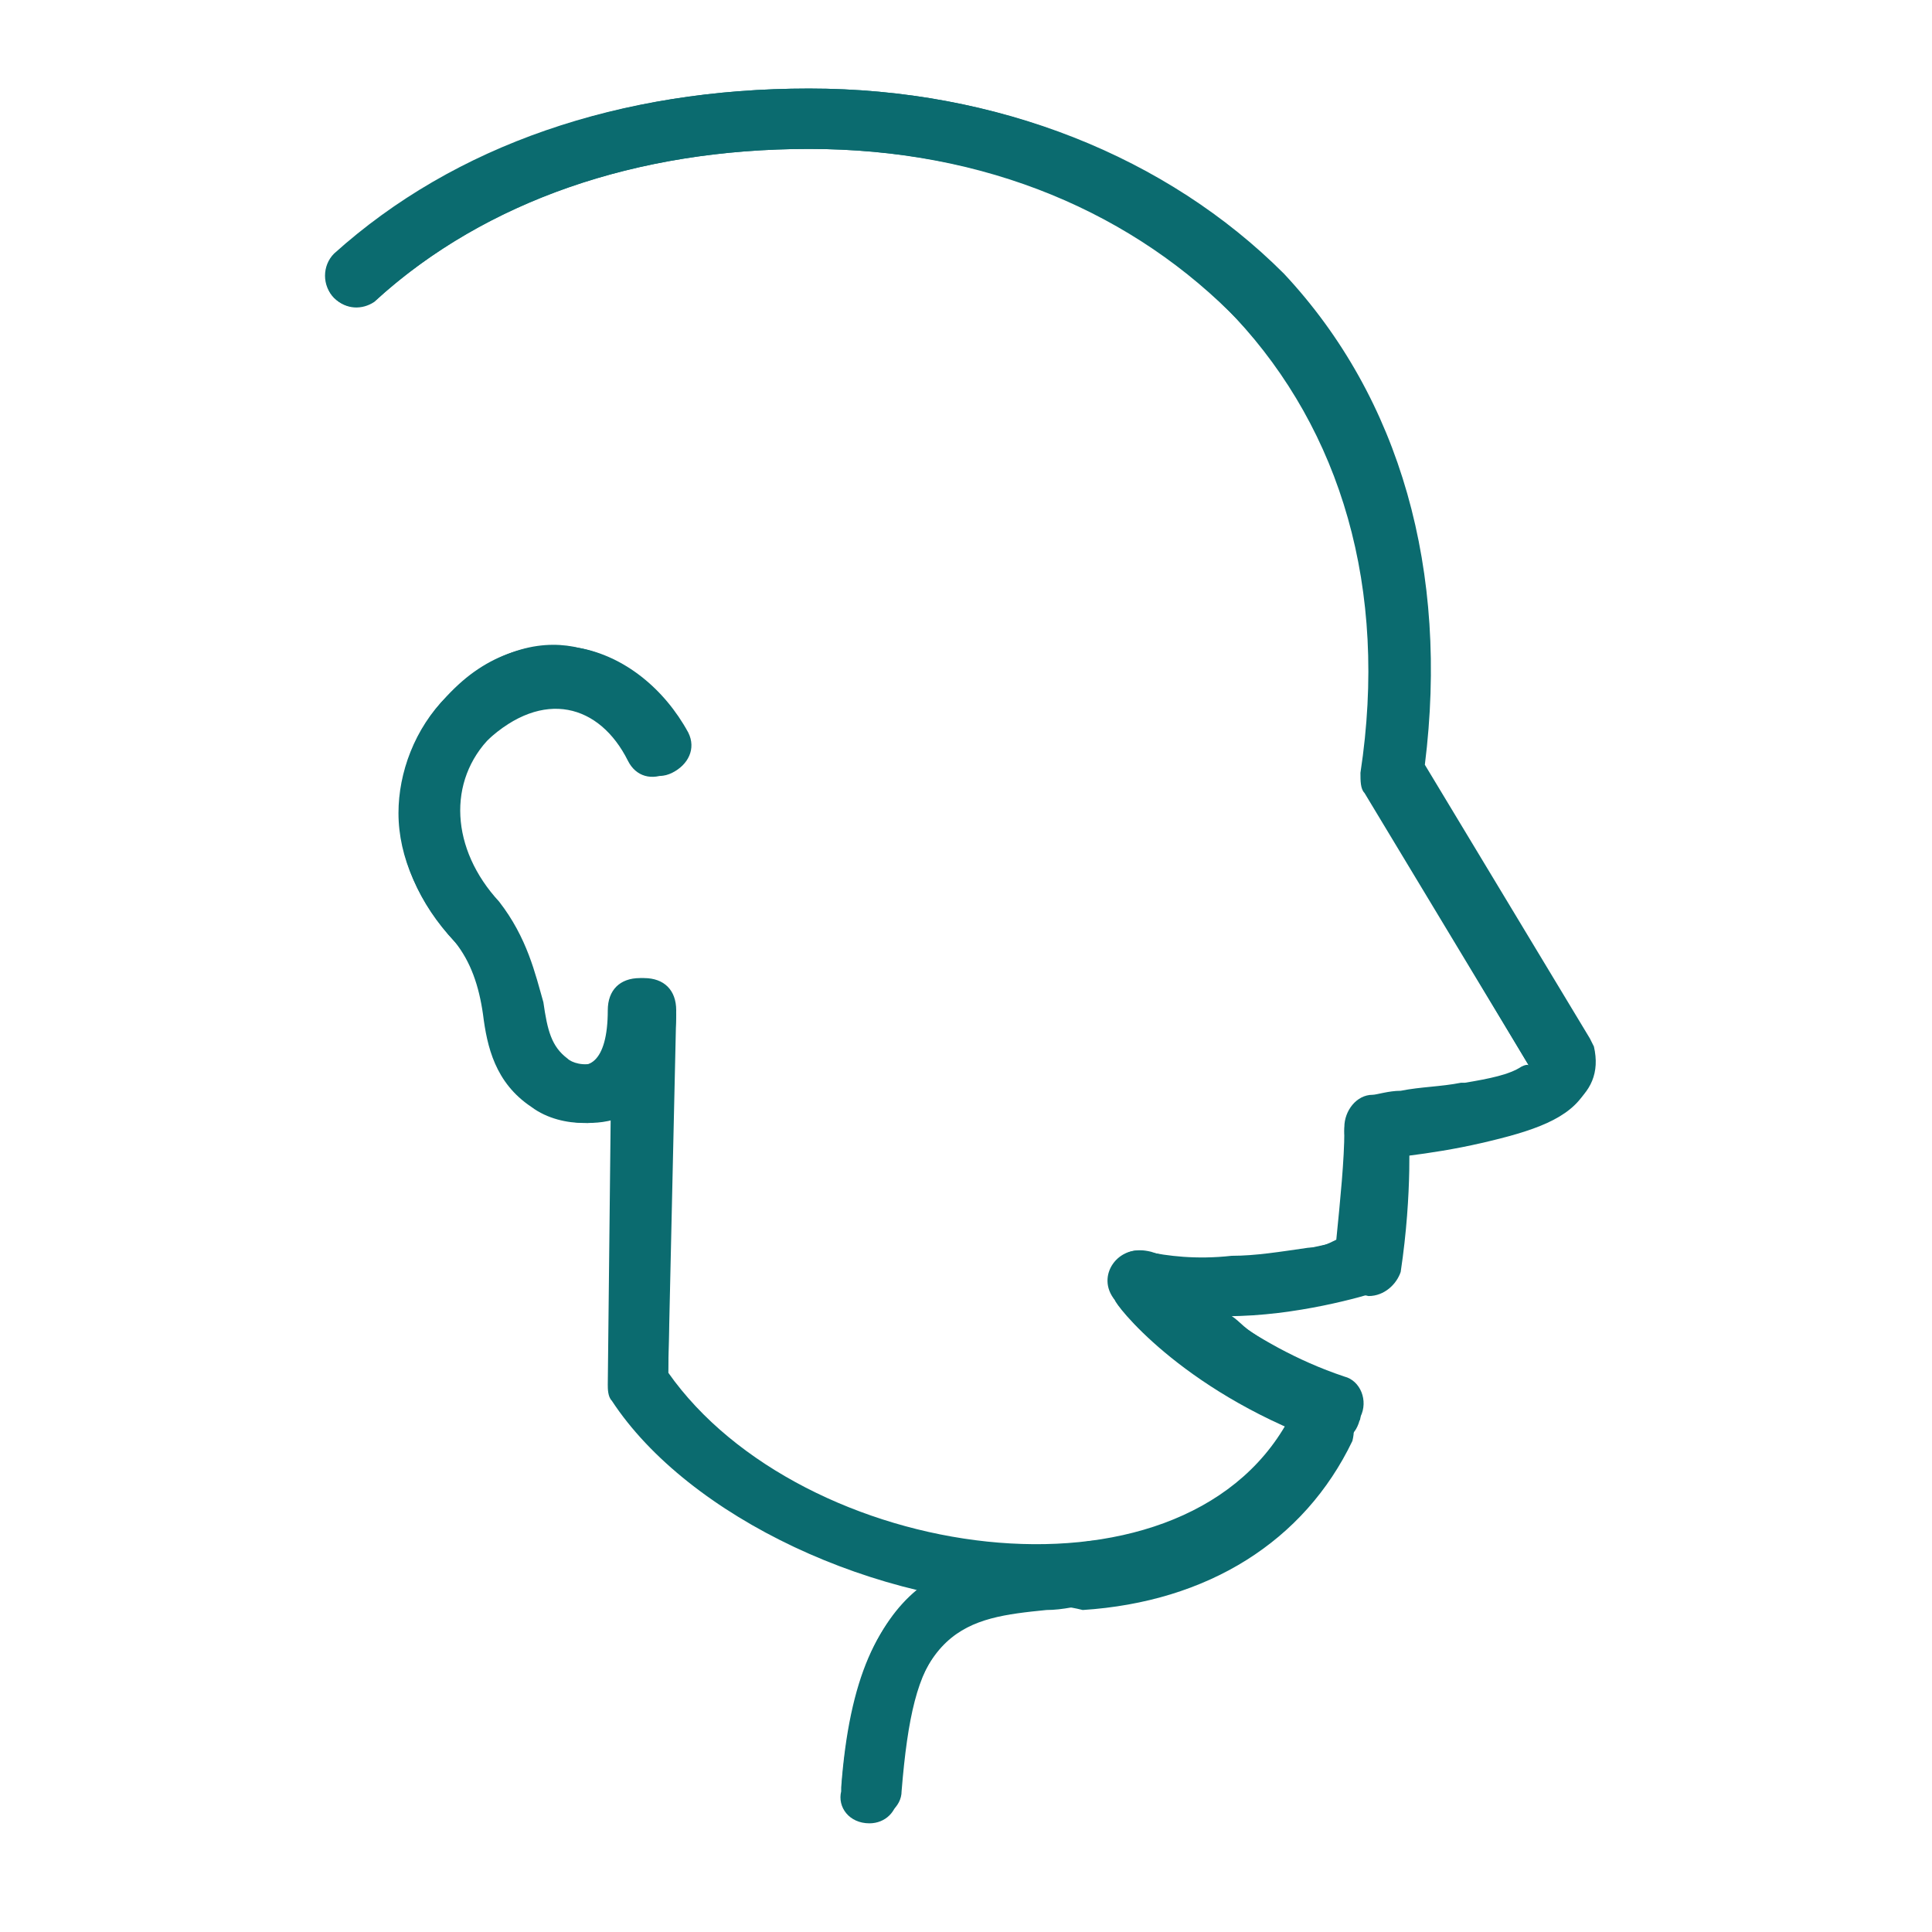 <?xml version="1.0" encoding="utf-8"?>
<!-- Generator: Adobe Illustrator 25.2.2, SVG Export Plug-In . SVG Version: 6.00 Build 0)  -->
<svg version="1.1"
	 id="Laag_1" xmlns:inkpad="http://inkpad.envoza.com/svg_extensions" xmlns:inkscape="http://www.inkscape.org/namespaces/inkscape"
	 xmlns="http://www.w3.org/2000/svg" xmlns:xlink="http://www.w3.org/1999/xlink" x="0px" y="0px" viewBox="0 0 48 48"
	 style="enable-background:new 0 0 48 48;" xml:space="preserve">
<style type="text/css">
	.st0{fill:#0B6B6F;}
</style>
<g inkpad:layerName="" inkscape:groupmode="layer" inkscape:label="">
	<path class="st0" d="M21.6,45.3L21.6,45.3c-0.5,0-0.8-0.4-0.7-0.8c0.4-5.5,2.9-5.8,5-6c0.4,0,0.8-0.1,1.1-0.2
		c0.4-0.1,0.8,0.2,0.9,0.6c0.1,0.4-0.2,0.8-0.6,0.9C26.8,39.9,26.4,40,26,40c-2,0.2-3.4,0.4-3.7,4.6C22.3,45,22,45.3,21.6,45.3z"/>
	<path class="st0" d="M33.1,35.8c-0.1,0-0.2,0-0.3,0c-3.5-1.3-5.1-3.4-5.1-3.5c-0.2-0.3-0.2-0.6,0-0.9s0.5-0.4,0.9-0.3
		c1.4,0.5,4.2-0.1,5.2-0.4c0.4-0.1,0.8,0.1,0.9,0.5c0.1,0.4-0.1,0.8-0.5,0.9c-0.3,0.1-2,0.6-3.7,0.6c0.7,0.5,1.7,1.1,2.9,1.5
		c0.4,0.1,0.6,0.6,0.4,1C33.7,35.7,33.4,35.8,33.1,35.8z"/>
	<path class="st0" d="M14.5,27.9c-0.4,0-0.9-0.1-1.3-0.4c-0.9-0.6-1.1-1.5-1.2-2.3c-0.1-0.7-0.3-1.3-0.7-1.8
		c-1.8-1.9-1.8-4.4-0.2-6.1c1.3-1.3,2.5-1.4,3.3-1.2c1.1,0.2,2.1,1,2.7,2.1c0.2,0.4,0,0.8-0.4,1s-0.8,0-1-0.4
		c-0.3-0.7-0.9-1.2-1.6-1.3c-0.6-0.1-1.3,0.2-1.9,0.8c-1.1,1.1-1,2.8,0.2,4.1c0.7,0.9,0.9,1.8,1.1,2.5c0.1,0.7,0.2,1.1,0.6,1.4
		c0.1,0.1,0.4,0.2,0.7,0.1c0.2-0.1,0.4-0.5,0.4-1.3c0-0.4,0.3-0.8,0.8-0.8c0.5,0,0.8,0.3,0.8,0.8c0,1.7-0.8,2.3-1.2,2.6
		C15.1,27.9,14.8,27.9,14.5,27.9z"/>
	<path class="st0" d="M26,39.9c-4.2,0-8.9-2.2-10.8-5.1c-0.1-0.1-0.1-0.3-0.1-0.4l0.1-9.2c0-0.4,0.3-0.7,0.8-0.7l0,0
		c0.4,0,0.7,0.3,0.7,0.8l-0.1,9c1.8,2.6,6.4,4.5,10.1,4.2c1.8-0.1,4.2-0.8,5.5-3.3c0.2-0.4,0.6-0.5,1-0.4c0.4,0.2,0.5,0.6,0.4,1
		c-1.2,2.5-3.6,4-6.7,4.2C26.5,39.9,26.3,39.9,26,39.9z"/>
	<path class="st0" d="M34,32.2L34,32.2c-0.5-0.1-0.8-0.4-0.7-0.9c0.3-1.8,0.2-3.2,0.2-3.2c0-0.4,0.3-0.8,0.7-0.8S35,27.6,35,28
		c0,0.1,0.1,1.6-0.2,3.6C34.7,31.9,34.4,32.2,34,32.2z"/>
	<path class="st0" d="M34.1,28.8c-0.4,0-0.7-0.3-0.7-0.7c0-0.4,0.3-0.8,0.7-0.8c0,0,1.3-0.1,2.4-0.3c1-0.2,1.4-0.4,1.5-0.5l-4-6.7
		c-0.1-0.1-0.1-0.3-0.1-0.5c0.6-4.5-0.4-8.4-3.1-11.3c-2.6-2.7-6.3-4.3-10.7-4.3c-4.3,0-8,1.3-10.7,3.7c-0.3,0.3-0.8,0.3-1.1,0
		S8.1,6.6,8.4,6.3c3-2.7,7-4.1,11.7-4.1S29,3.9,31.8,6.9c2.9,3.1,4.1,7.4,3.5,12.2l4.1,6.8c0,0.1,0.1,0.1,0.1,0.2
		c0.1,0.3,0.1,0.7-0.1,1c-0.4,0.7-1.3,1-2.6,1.3S34.2,28.8,34.1,28.8L34.1,28.8z"/>
</g>
<g id="horen-en-spreken-outline" inkpad:layerName="horen-en-spreken-outline" inkscape:groupmode="layer" inkscape:label="horen-en-spreken-outline">
	<path class="st0" d="M20.1,2.2c-4.7,0-8.8,1.4-11.8,4.1C8,6.6,8,7.1,8.3,7.4s0.7,0.3,1,0.1C12,5,15.8,3.7,20.1,3.7
		s8.1,1.5,10.6,4.2c2.6,2.8,3.8,6.7,3.1,11.3c0,0.2,0,0.4,0.1,0.5l4.1,6.8c0,0,0-0.1-0.2,0c-0.3,0.2-0.8,0.3-1.4,0.4
		c-0.1,0-0.1,0-0.1,0c-0.5,0.1-1,0.1-1.5,0.2c-0.3,0-0.6,0.1-0.7,0.1l0,0c-0.4,0-0.7,0.4-0.7,0.8v0.1c0,0.7-0.1,1.7-0.2,2.7
		C33,30.9,32.8,31,32.5,31c-0.7,0.1-1.3,0.2-1.9,0.2c-0.9,0.1-1.6,0-2.1-0.1c-0.7-0.2-1.3,0.6-0.8,1.2c0.4,0.6,1.3,1.4,2.6,2.2
		c0.5,0.3,1.1,0.6,1.7,0.8c-2.7,4.9-12.1,3.5-15.4-1.2l0.2-8.9c0-0.1-0.1-0.1-0.1-0.1c0-0.4-0.3-0.8-0.8-0.8s-0.8,0.3-0.8,0.8
		c0,1.3-0.5,1.6-1.1,1.2c-0.3-0.2-0.4-0.5-0.6-1.3c-0.1-0.5-0.1-0.7-0.2-0.9c-0.2-0.7-0.4-1.2-0.9-1.7c-1.2-1.4-1.3-3-0.2-4
		c1.4-1.3,2.8-0.9,3.5,0.5c0.2,0.4,0.6,0.5,1,0.3s0.5-0.6,0.3-1c-0.6-1.2-1.5-1.9-2.5-2.1c-1.1-0.2-2.3,0.1-3.3,1.2
		c-0.8,0.8-1.2,1.9-1.2,2.9c0,1.1,0.5,2.2,1.4,3.2c0.3,0.3,0.4,0.6,0.6,1.1c0.1,0.2,0.1,0.3,0.2,0.8c0.2,1.2,0.5,1.7,1.2,2.2
		c0.4,0.3,0.9,0.4,1.3,0.4c0.3,0,0.5-0.2,0.8-0.4l-0.1,6.8c0,0.1,0,0.3,0.1,0.4c1.6,2.4,4.5,4.1,7.6,4.7c-1.2,0.8-1.9,2.3-2.1,5
		c0,0.4,0.3,0.8,0.7,0.8c0.4,0,0.8-0.3,0.8-0.7c0.3-3.7,1-4.3,3.8-4.6c0.2,0,0.2,0,0.3,0c0.3,0,0.6-0.1,0.8-0.1v-0.1
		c2.7-0.3,5.1-1.6,6.3-4.1c0-0.1-0.1-0.2-0.1-0.2c0.1-0.1,0.3,0,0.3-0.2c0.1-0.4-0.1-0.8-0.5-1c-0.8-0.3-1.5-0.6-2.2-1.1
		c-0.3-0.2-0.4-0.4-0.7-0.5c0.1,0,0.1,0,0.2,0c0.7-0.1,1.4-0.1,2.1-0.3c0.4-0.1,0.7-0.1,1-0.2c0.2,0,0.3-0.1,0.4-0.1
		c0.2-0.1,0.2-0.3,0.2-0.5c0.1-0.1,0.3-0.1,0.3-0.2c0.2-1.1,0.2-2,0.2-2.8c0,0,0,0,0.1,0c0.6,0,1.1-0.1,1.7-0.2c0.1,0,0.1,0,0.2,0
		c1.9-0.4,3.1-1,2.8-2.3l-0.1-0.2L35.4,19c0.6-4.8-0.6-9.1-3.5-12.2C29,3.9,24.8,2.2,20.1,2.2z"/>
</g>
</svg>
